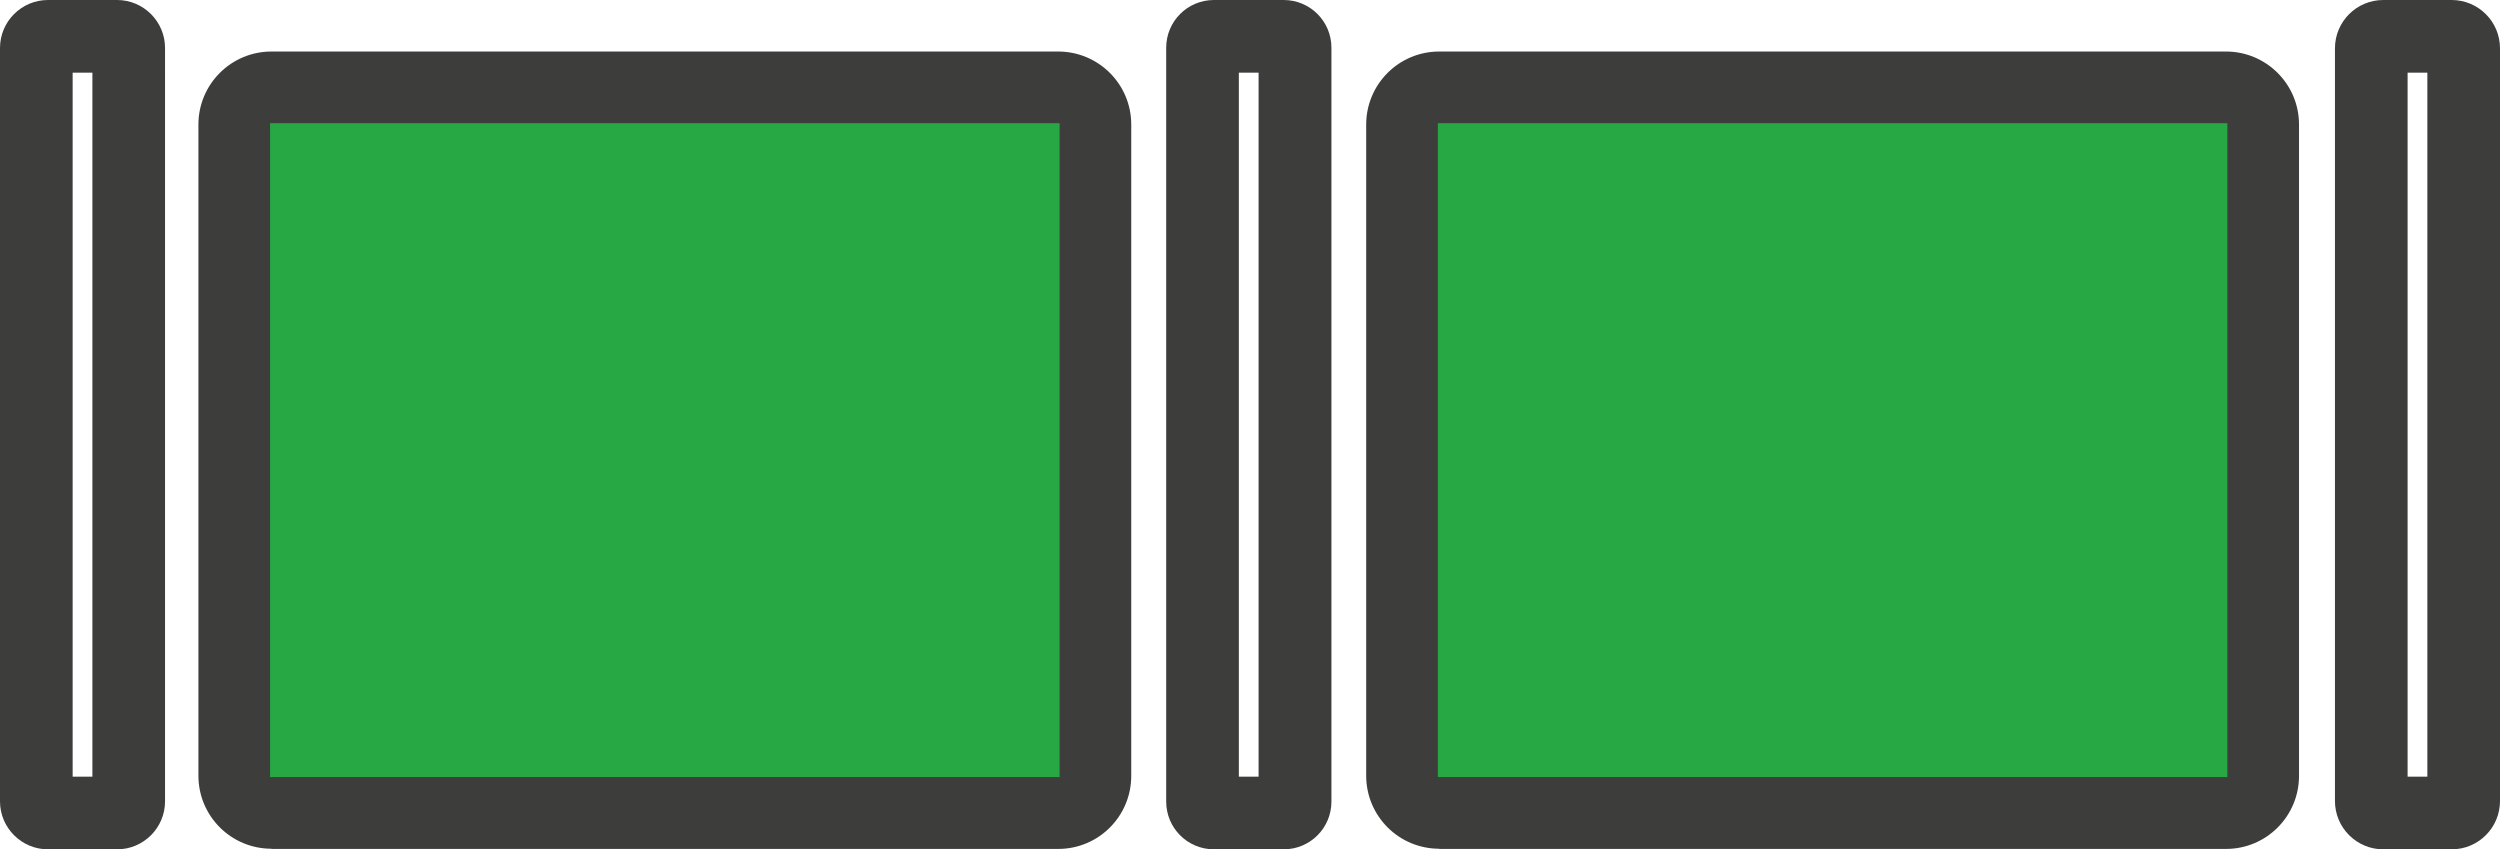 <?xml version="1.0" encoding="UTF-8"?>
<svg id="_Слой_2" data-name="Слой 2" xmlns="http://www.w3.org/2000/svg" viewBox="0 0 126.63 43.02">
  <defs>
    <style>
      .cls-1 {
        fill: #3d3d3c;
      }

      .cls-2 {
        fill: #28a745;
      }
    </style>
  </defs>
  <g id="_Слой_1-2" data-name="Слой 1">
    <g>
      <rect class="cls-2" x="12.81" y="4.56" width="42.3" height="36.94"/>
      <rect class="cls-2" x="71.68" y="4.56" width="42.3" height="36.94"/>
      <g>
        <path class="cls-1" d="M2.43,43.02h3.5c1.34,0,2.43-1.09,2.43-2.43V2.43c0-1.34-1.09-2.43-2.43-2.43H2.43C1.09,0,0,1.09,0,2.43V40.59c0,1.34,1.09,2.43,2.43,2.43ZM4.68,3.68V39.34h-1V3.68h1Z"/>
        <path class="cls-1" d="M13.75,43H53.6c2.05,0,3.7-1.66,3.7-3.7V6.31c0-2.05-1.66-3.7-3.7-3.7H13.75c-2.05,0-3.7,1.66-3.7,3.7V39.29c0,2.05,1.66,3.7,3.7,3.7ZM53.67,6.24V39.36H13.68V6.24H53.67Z"/>
        <path class="cls-1" d="M61.49,43.02h3.53c1.34,0,2.42-1.08,2.42-2.42V2.42c0-1.34-1.08-2.42-2.42-2.42h-3.53c-1.34,0-2.42,1.08-2.42,2.42V40.6c0,1.34,1.08,2.42,2.42,2.42ZM63.75,3.68V39.34h-1V3.68h1Z"/>
        <path class="cls-1" d="M118.27,2.45V40.57c0,1.36,1.1,2.45,2.45,2.45h3.46c1.36,0,2.45-1.1,2.45-2.45V2.45c0-1.36-1.1-2.45-2.45-2.45h-3.46c-1.36,0-2.45,1.1-2.45,2.45Zm3.68,36.89V3.68h1V39.34h-1Z"/>
        <path class="cls-1" d="M72.9,43h39.85c2.05,0,3.7-1.66,3.7-3.7V6.31c0-2.05-1.66-3.7-3.7-3.7h-39.85c-2.05,0-3.7,1.66-3.7,3.7V39.29c0,2.05,1.66,3.7,3.7,3.7ZM112.82,6.24V39.36h-39.99V6.24h39.99Z"/>
      </g>
    </g>
  </g>
</svg>
